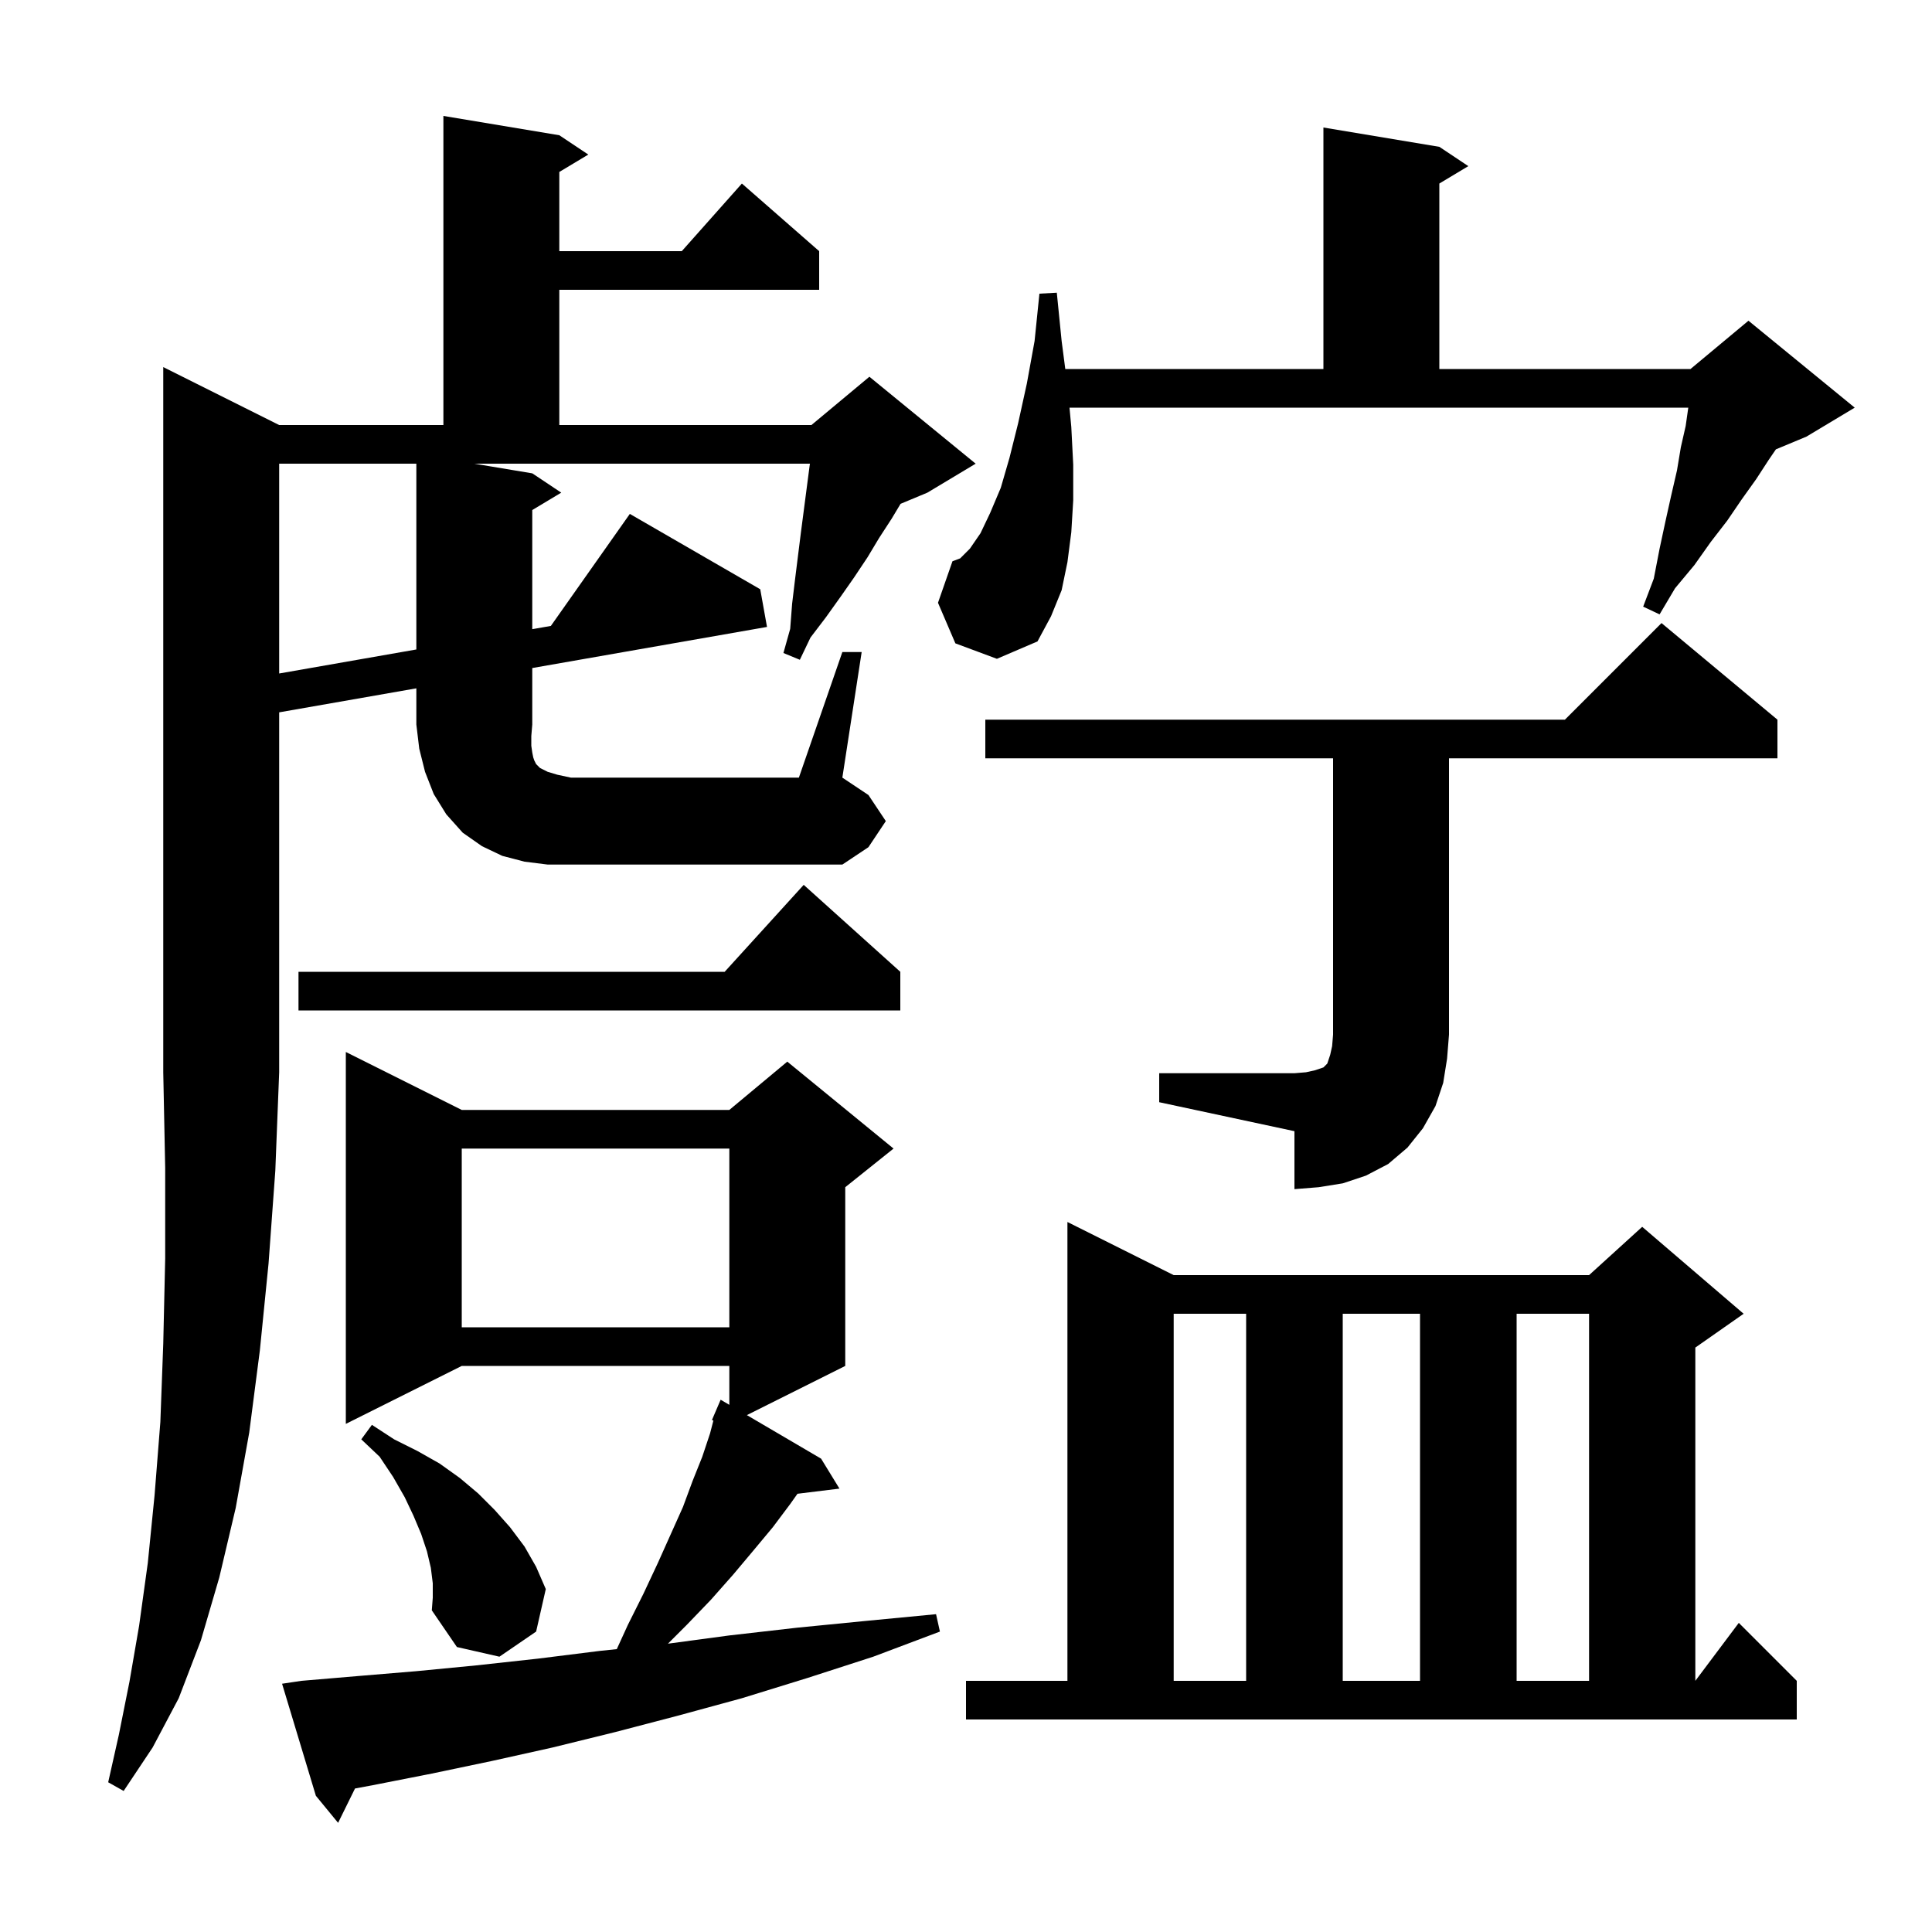 <svg xmlns="http://www.w3.org/2000/svg" xmlns:xlink="http://www.w3.org/1999/xlink" version="1.1" baseProfile="full" viewBox="0 0 200 200" width="200" height="200"><g fill="currentColor"><path d="M 31.2 174.0 L 37.1 173.5 L 43.1 173.0 L 49.3 172.4 L 55.7 171.7 L 62.1 170.9 L 63.849 170.717 L 65.0 168.2 L 66.6 165.0 L 68.1 161.8 L 70.7 156.0 L 71.7 153.3 L 72.7 150.8 L 73.5 148.4 L 73.851 147.054 L 73.7 147.0 L 74.6 144.9 L 75.5 145.428 L 75.5 141.4 L 47.8 141.4 L 35.8 147.4 L 35.8 108.9 L 47.8 114.9 L 75.5 114.9 L 81.5 109.9 L 92.5 118.9 L 87.5 122.9 L 87.5 141.4 L 77.315 146.492 L 85.0 151.0 L 86.9 154.1 L 82.555 154.634 L 81.8 155.7 L 80.0 158.1 L 78.0 160.5 L 75.9 163.0 L 73.6 165.6 L 71.1 168.2 L 69.147 170.153 L 75.5 169.3 L 82.5 168.5 L 89.6 167.8 L 96.9 167.1 L 97.3 168.9 L 90.4 171.5 L 83.6 173.7 L 76.8 175.8 L 70.2 177.6 L 63.7 179.3 L 57.2 180.9 L 50.9 182.3 L 44.7 183.6 L 38.6 184.8 L 36.75 185.145 L 35.0 188.7 L 32.7 185.9 L 29.2 174.3 Z M 100.0 174.0 L 110.5 174.0 L 110.5 126.5 L 121.5 132.0 L 164.5 132.0 L 170.0 127.0 L 180.5 136.0 L 175.5 139.5 L 175.5 174.0 L 180.0 168.0 L 186.0 174.0 L 186.0 178.0 L 100.0 178.0 Z M 121.5 136.0 L 121.5 174.0 L 129.0 174.0 L 129.0 136.0 Z M 139.0 136.0 L 139.0 174.0 L 147.0 174.0 L 147.0 136.0 Z M 157.0 136.0 L 157.0 174.0 L 164.5 174.0 L 164.5 136.0 Z M 44.8 163.9 L 44.6 162.3 L 44.2 160.6 L 43.6 158.8 L 42.8 156.9 L 41.9 155.0 L 40.7 152.9 L 39.3 150.8 L 37.4 149.0 L 38.5 147.5 L 40.8 149.0 L 43.2 150.2 L 45.5 151.5 L 47.6 153.0 L 49.5 154.6 L 51.2 156.3 L 52.8 158.1 L 54.3 160.1 L 55.5 162.2 L 56.5 164.5 L 55.5 168.9 L 51.7 171.5 L 47.3 170.5 L 44.7 166.7 L 44.8 165.4 Z M 47.8 118.9 L 47.8 137.4 L 75.5 137.4 L 75.5 118.9 Z M 120.0 111.1 L 134.0 111.1 L 135.2 111.0 L 136.1 110.8 L 137.0 110.5 L 137.4 110.1 L 137.7 109.2 L 137.9 108.3 L 138.0 107.1 L 138.0 78.5 L 102.0 78.5 L 102.0 74.5 L 162.0 74.5 L 172.0 64.5 L 184.0 74.5 L 184.0 78.5 L 150.0 78.5 L 150.0 107.1 L 149.8 109.6 L 149.4 112.1 L 148.6 114.5 L 147.3 116.8 L 145.7 118.8 L 143.7 120.5 L 141.4 121.7 L 139.0 122.5 L 136.5 122.9 L 134.0 123.1 L 134.0 117.1 L 120.0 114.1 Z M 93.2 100.6 L 93.2 104.6 L 30.9 104.6 L 30.9 100.6 L 75.018 100.6 L 83.2 91.6 Z M 87.2 67.5 L 89.2 67.5 L 87.2 80.5 L 89.9 82.3 L 91.7 85.0 L 89.9 87.7 L 87.2 89.5 L 56.7 89.5 L 54.3 89.2 L 52.0 88.6 L 49.9 87.6 L 47.9 86.2 L 46.2 84.3 L 44.9 82.2 L 44.0 79.9 L 43.4 77.5 L 43.1 75.0 L 43.1 71.256 L 28.9 73.742 L 28.9 111.0 L 28.5 121.2 L 27.8 130.8 L 26.9 139.8 L 25.8 148.3 L 24.4 156.1 L 22.7 163.3 L 20.8 169.8 L 18.5 175.8 L 15.8 180.9 L 12.8 185.4 L 11.2 184.5 L 12.3 179.6 L 13.4 174.1 L 14.4 168.3 L 15.3 161.8 L 16.0 154.8 L 16.6 147.2 L 16.9 139.1 L 17.1 130.3 L 17.1 120.9 L 16.9 111.0 L 16.9 38.0 L 28.9 44.0 L 45.9 44.0 L 45.9 12.0 L 57.9 14.0 L 60.9 16.0 L 57.9 17.8 L 57.9 26.0 L 70.578 26.0 L 76.8 19.0 L 84.8 26.0 L 84.8 30.0 L 57.9 30.0 L 57.9 44.0 L 84.0 44.0 L 90.0 39.0 L 101.0 48.0 L 96.0 51.0 L 93.227 52.156 L 92.3 53.7 L 91.0 55.7 L 89.8 57.7 L 88.4 59.8 L 87.0 61.8 L 85.5 63.9 L 83.9 66.0 L 82.8 68.3 L 81.1 67.6 L 81.8 65.1 L 82.0 62.5 L 82.3 60.0 L 82.9 55.2 L 83.8 48.3 L 83.843 48.0 L 49.1 48.0 L 55.1 49.0 L 58.1 51.0 L 55.1 52.8 L 55.1 65.132 L 57.025 64.795 L 65.2 53.2 L 78.7 61.0 L 79.4 64.9 L 55.1 69.155 L 55.1 75.0 L 55.0 76.2 L 55.0 77.2 L 55.1 77.9 L 55.2 78.4 L 55.3 78.7 L 55.5 79.1 L 55.9 79.5 L 56.7 79.9 L 57.7 80.2 L 59.1 80.5 L 82.7 80.5 Z M 28.9 48.0 L 28.9 69.72 L 43.1 67.233 L 43.1 48.0 Z M 98.9 66.6 L 97.1 62.4 L 98.6 58.1 L 99.4 57.8 L 100.4 56.8 L 101.5 55.2 L 102.5 53.1 L 103.6 50.5 L 104.5 47.4 L 105.4 43.8 L 106.3 39.7 L 107.1 35.3 L 107.6 30.4 L 109.4 30.3 L 109.9 35.3 L 110.278 38.2 L 137.0 38.2 L 137.0 13.2 L 149.0 15.2 L 152.0 17.2 L 149.0 19.0 L 149.0 38.2 L 175.0 38.2 L 181.0 33.2 L 192.0 42.2 L 187.0 45.2 L 183.842 46.516 L 183.1 47.6 L 181.8 49.6 L 180.3 51.7 L 178.8 53.9 L 177.1 56.1 L 175.4 58.5 L 173.4 60.9 L 171.8 63.6 L 170.1 62.8 L 171.2 59.9 L 171.8 56.8 L 172.4 54.0 L 173.0 51.3 L 173.6 48.7 L 174.0 46.3 L 174.5 44.1 L 174.771 42.2 L 110.714 42.2 L 110.9 44.2 L 111.1 48.1 L 111.1 51.8 L 110.9 55.1 L 110.5 58.2 L 109.9 61.1 L 108.8 63.8 L 107.4 66.4 L 103.2 68.2 Z "/></g></svg>